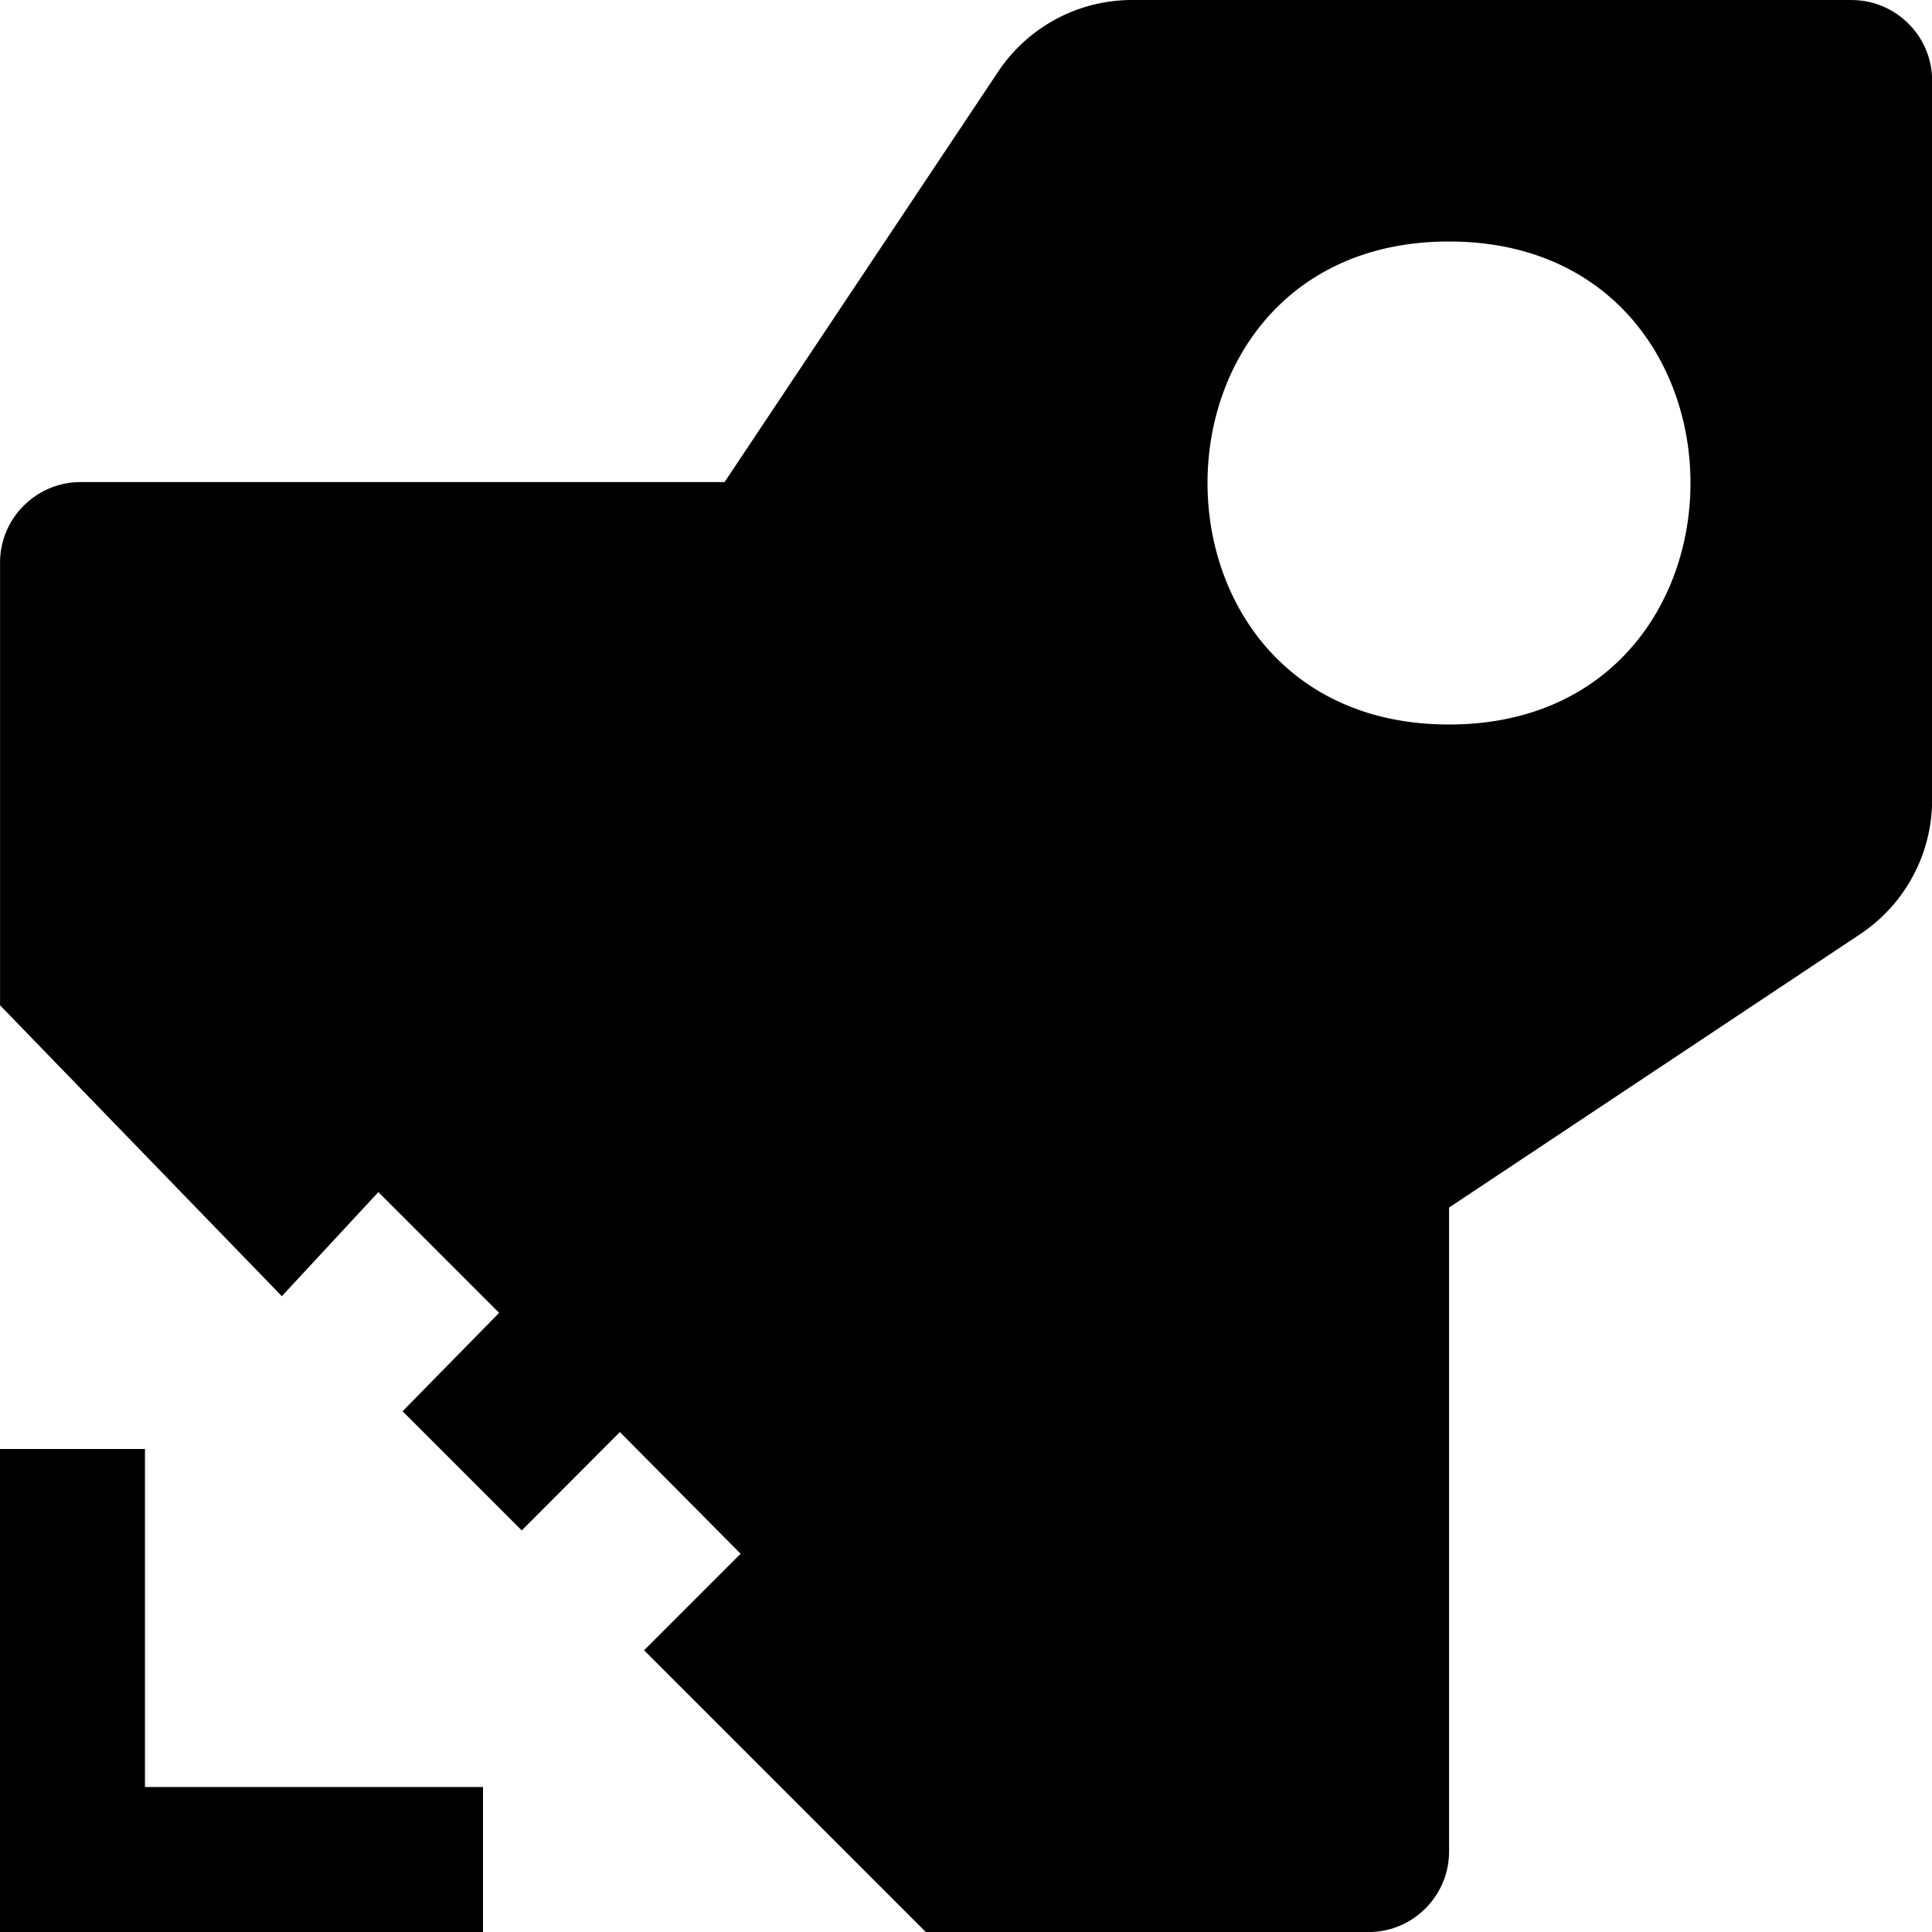 <?xml version="1.0" encoding="utf-8"?>
<!-- Generator: www.svgicons.com -->
<svg xmlns="http://www.w3.org/2000/svg" width="800" height="800" viewBox="0 0 32 32">
<path fill="currentColor" d="M2.401 24H0v8h8v-2.401H2.401zM30.667 0H18.761a2.666 2.666 0 0 0-2.229 1.188l-4.531 6.797H1.334C.6 7.985.001 8.584.001 9.318v7.333l4.667 4.818l1.599-1.724l2 2l-1.599 1.63l1.974 1.974l1.625-1.63l2 2.016l-1.599 1.599l4.667 4.667h7.333c.734 0 1.333-.599 1.333-1.333V20.001l6.813-4.531a2.673 2.673 0 0 0 1.188-2.24V1.334c0-.734-.599-1.333-1.333-1.333zM24 12c-5.333 0-5.333-8 0-8s5.333 8 0 8"/>
</svg>